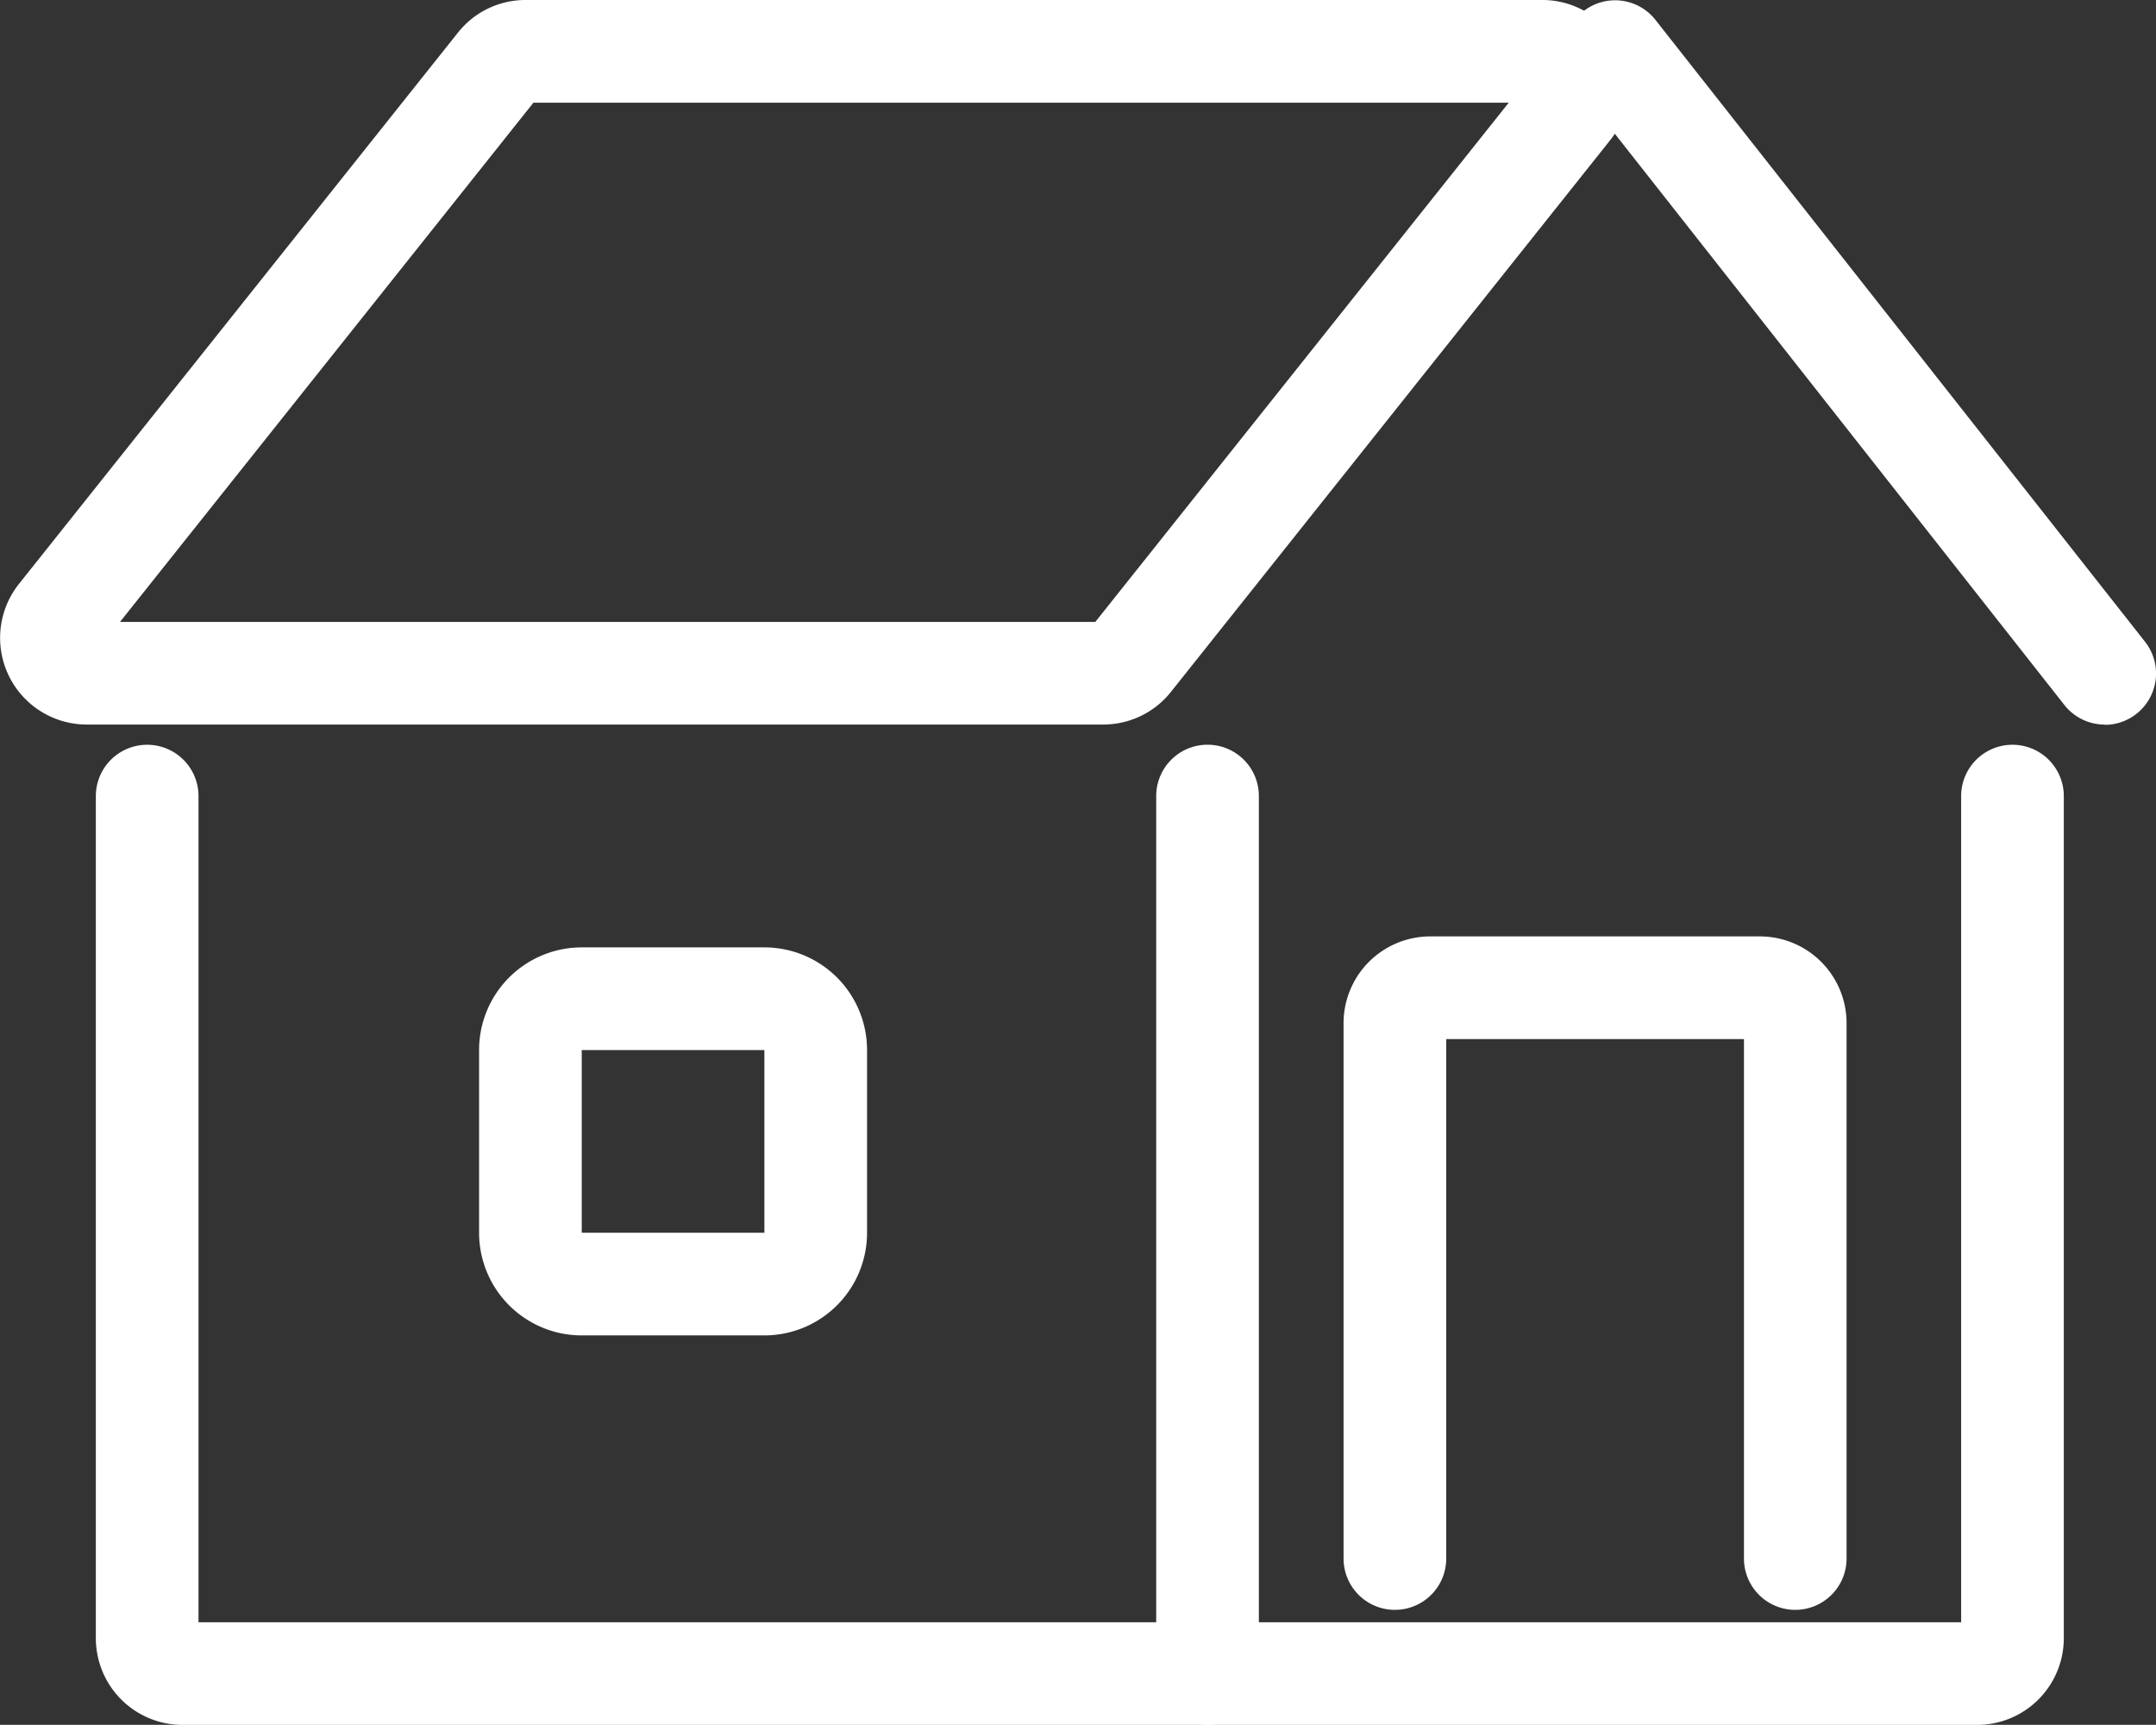 <svg xmlns="http://www.w3.org/2000/svg" width="42.001" height="33.598" viewBox="0 0 42.001 33.598"><rect x="0" y="0" width="42.001" height="33.598" fill="#333333" stroke="none"/><g transform="translate(1.001 1)"><path d="M9.74-.5h19.8a1.675,1.675,0,0,1,1.52.955,1.675,1.675,0,0,1-.2,1.784l-8.55,10.738a1.681,1.681,0,0,1-1.32.636H1.189a1.688,1.688,0,0,1-1.32-2.74L8.42.136A1.677,1.677,0,0,1,9.74-.5Zm19.151,2h-19L1.837,11.614h19Z" transform="translate(-0.5 -0.5)" fill="#fff"/><path d="M9.535,13.114a1,1,0,0,1-.786-.382L-.786.618a1,1,0,0,1,.167-1.4,1,1,0,0,1,1.4.167L10.32,11.5a1,1,0,0,1-.785,1.619Z" transform="translate(30.466)" fill="#fff"/><path d="M38.863,39.682H3.9a1.69,1.69,0,0,1-1.688-1.688V21.59a1,1,0,1,1,2,0V37.682H38.55V21.59a1,1,0,0,1,2,0v16.4A1.69,1.69,0,0,1,38.863,39.682Z" transform="translate(-1.346 -7.083)" fill="#fff"/><path d="M0,18.092a1,1,0,0,1-1-1V0A1,1,0,0,1,0-1,1,1,0,0,1,1,0V17.092A1,1,0,0,1,0,18.092Z" transform="translate(22.523 14.506)" fill="#fff"/><path d="M46.351,39.136a1,1,0,0,1-1-1V28.018h-5.8V38.136a1,1,0,0,1-2,0V27.706a1.69,1.69,0,0,1,1.688-1.688h6.423a1.69,1.69,0,0,1,1.688,1.688v10.43A1,1,0,0,1,46.351,39.136Z" transform="translate(-12.378 -8.778)" fill="#fff"/><path d="M1-1H4.558a2,2,0,0,1,2,2V4.558a2,2,0,0,1-2,2H1a2,2,0,0,1-2-2V1A2,2,0,0,1,1-1ZM4.558,4.558V1H1V4.558Z" transform="translate(9.332 18.454)" fill="#fff"/></g></svg>